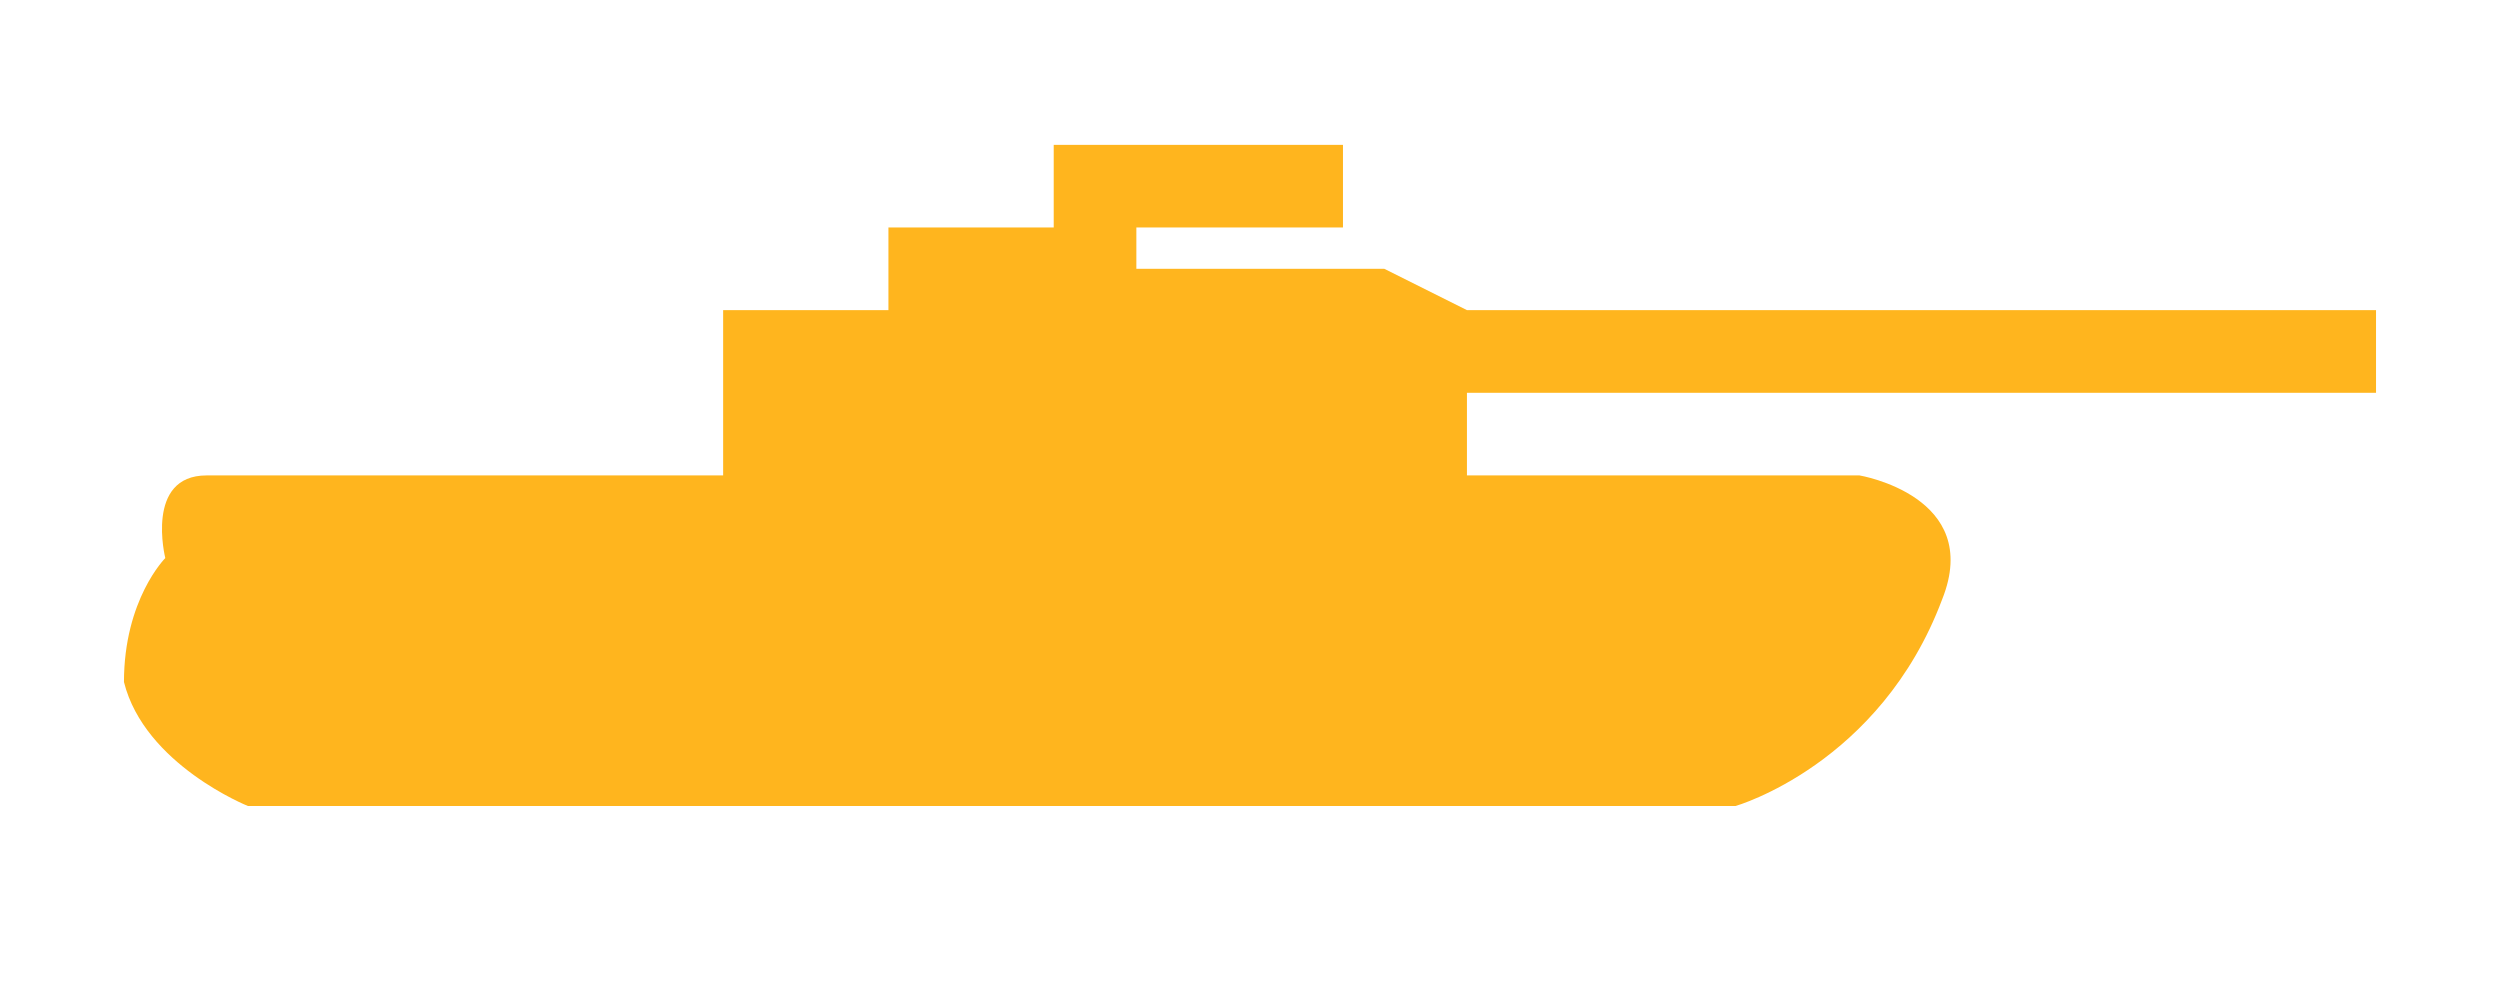 <?xml version="1.0" encoding="UTF-8"?>
<!DOCTYPE svg PUBLIC "-//W3C//DTD SVG 1.1//EN" "http://www.w3.org/Graphics/SVG/1.1/DTD/svg11.dtd">
<!-- Creator: CorelDRAW X6 -->
<svg xmlns="http://www.w3.org/2000/svg" xml:space="preserve" width="11.112mm" height="4.41mm" version="1.1" style="shape-rendering:geometricPrecision; text-rendering:geometricPrecision; image-rendering:optimizeQuality; fill-rule:evenodd; clip-rule:evenodd"
viewBox="0 0 121 48"
 xmlns:xlink="http://www.w3.org/1999/xlink">
 <defs>
  <style type="text/css">
   <![CDATA[
    .fil1 {fill:none}
    .fil0 {fill:#FFB51E}
   ]]>
  </style>
 </defs>
 <g id="Слой_x0020_1">
  <g id="_2382349664">
   <g id="photo_5267471175011919858_m.ai">
    <g>
     <path class="fil0" d="M12 39c0,0 -5,-2 -6,-6 0,-4 2,-6 2,-6 0,0 -1,-4 2,-4 3,0 25,0 25,0l0 -8 8 0 0 -4 8 0 0 -4 14 0 0 4 -10 0 0 2 12 0 4 2 44 0 0 4 -44 0 0 4 19 0c0,0 6,1 4,6 -3,8 -10,10 -10,10l-71 0z"/>
    </g>
   </g>
   <rect class="fil1" width="120.848" height="47.955"/>
  </g>
 </g>
</svg>
